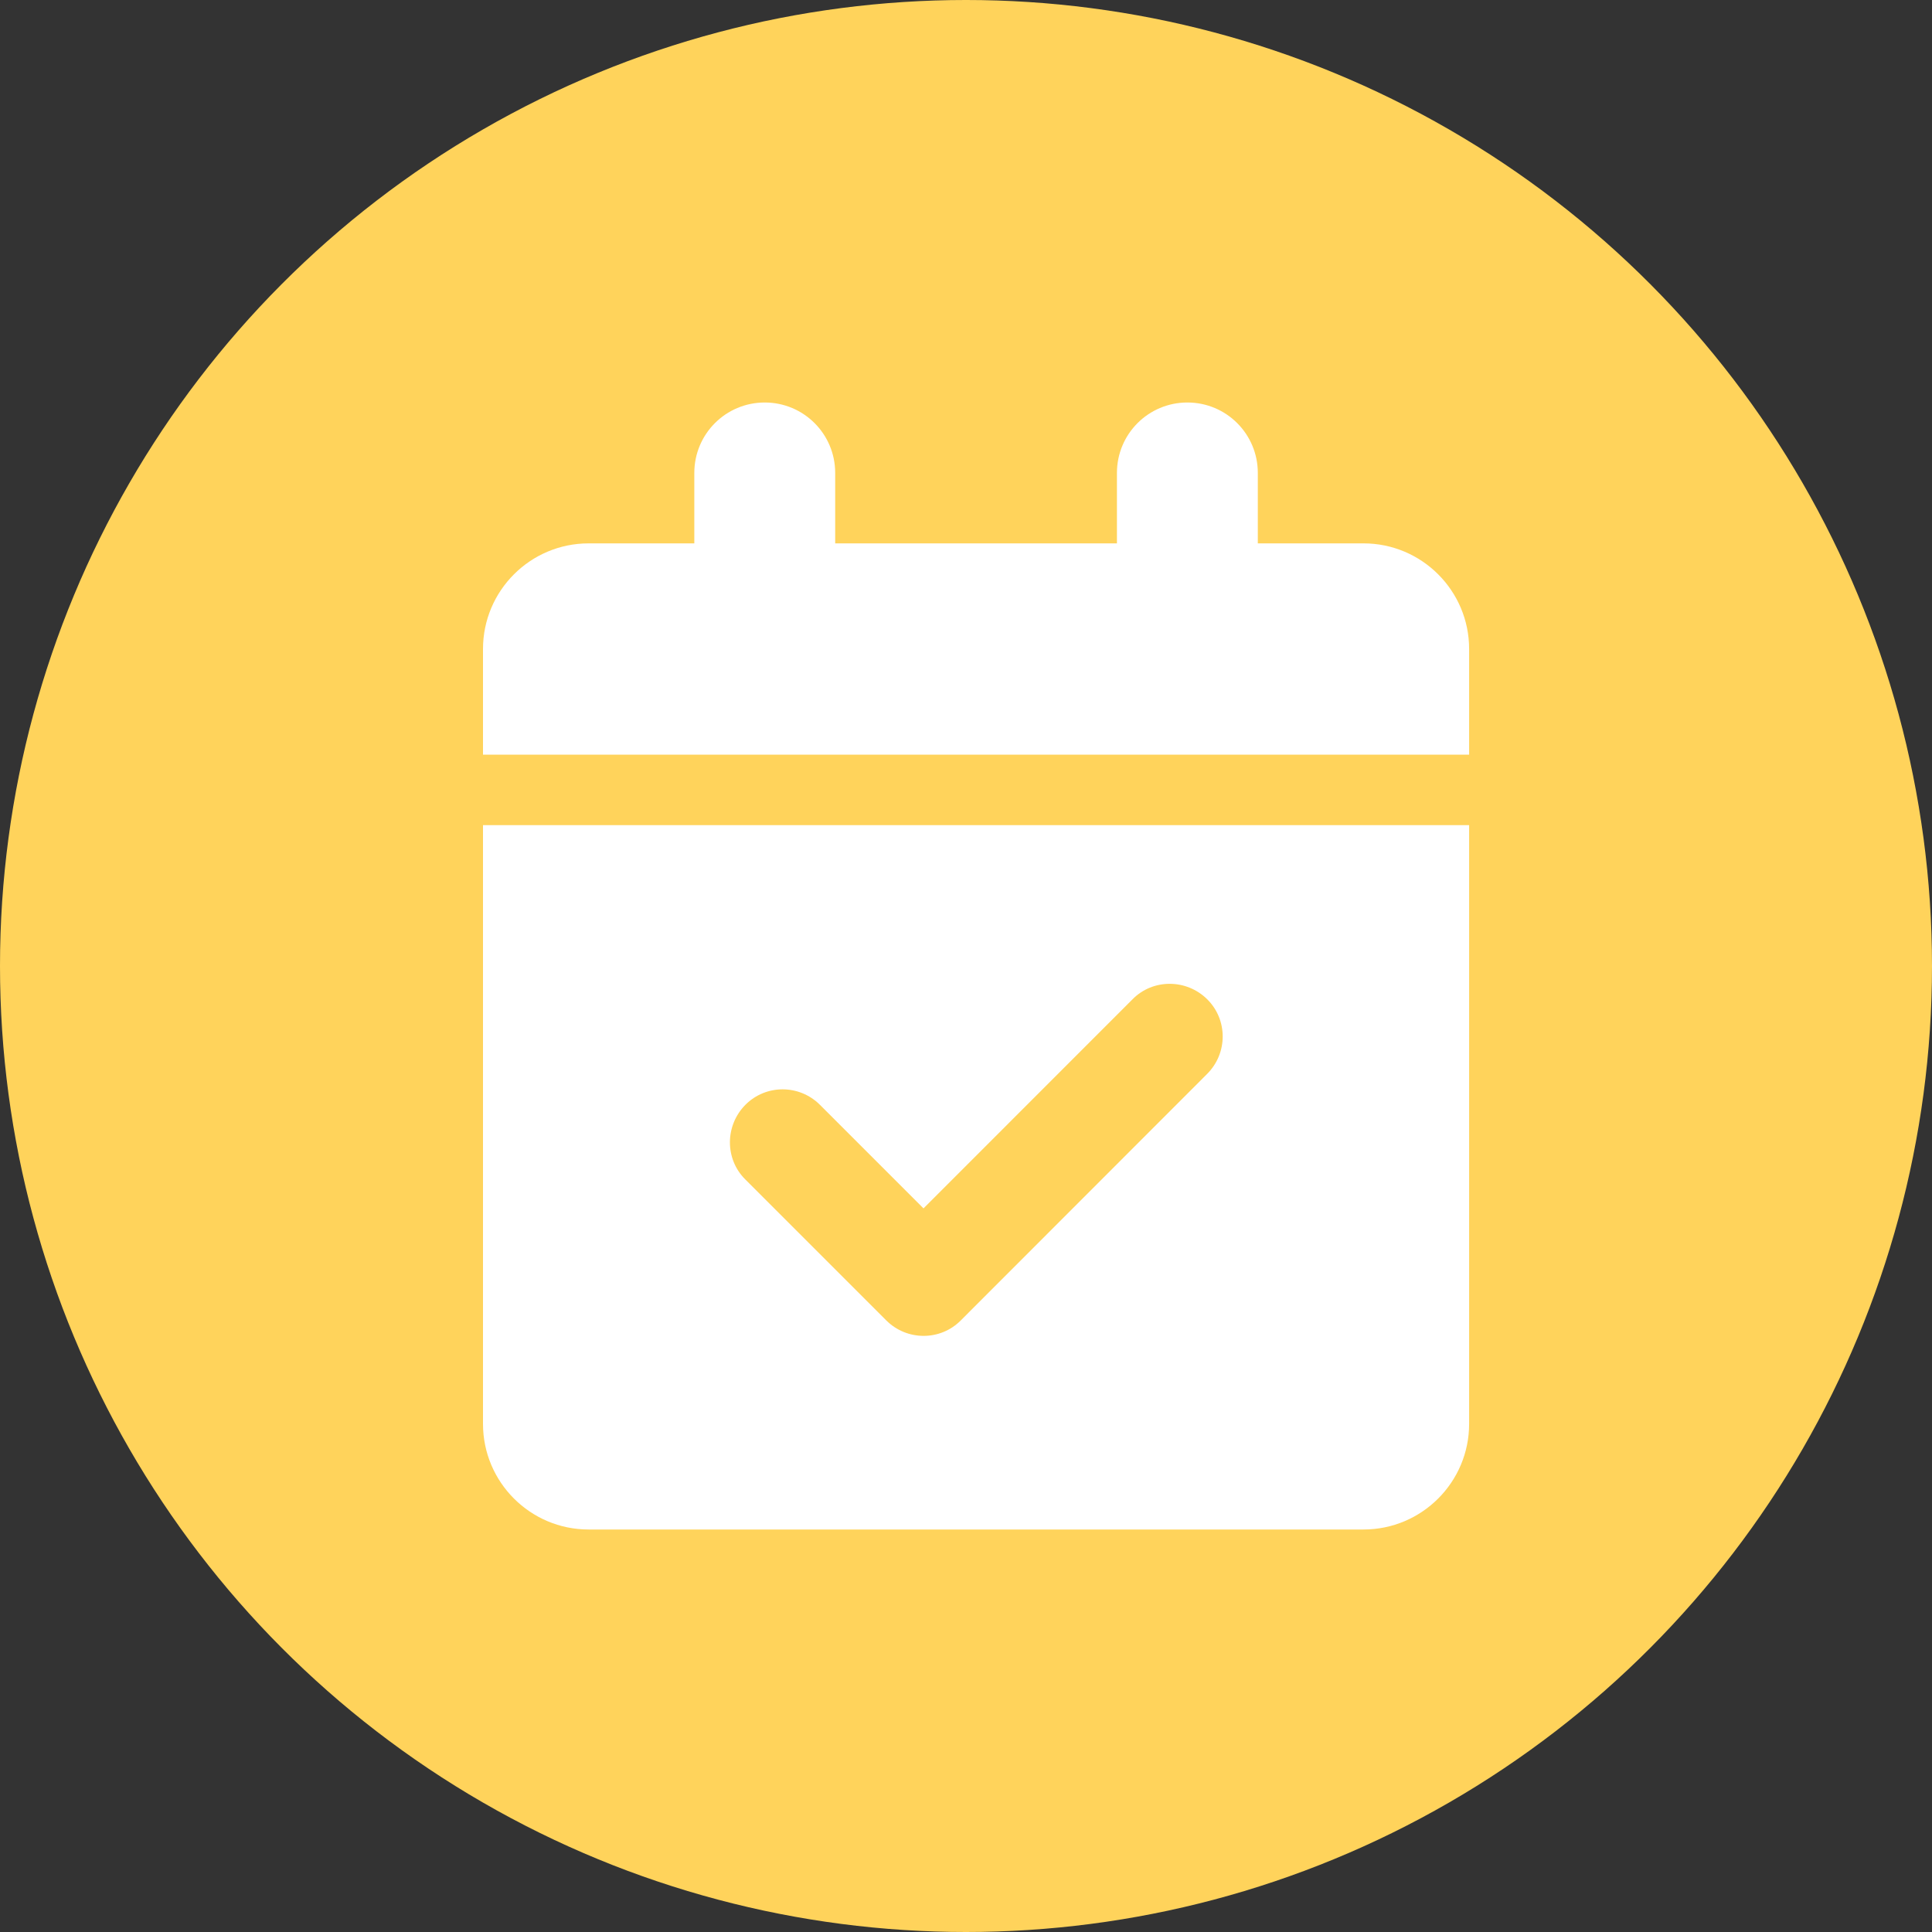 <svg width="24" height="24" viewBox="0 0 24 24" fill="none" xmlns="http://www.w3.org/2000/svg">
<rect x="0" y="0" width="24" height="24" fill="#333333" stroke="none"/>
<circle cx="12" cy="12" r="12" fill="#FFD35B"/>
<path d="M9.5 5C9.984 5 10.375 5.391 10.375 5.875V6.75H13.875V5.875C13.875 5.391 14.266 5 14.75 5C15.234 5 15.625 5.391 15.625 5.875V6.75H16.938C17.662 6.75 18.25 7.338 18.25 8.062V9.375H6V8.062C6 7.338 6.588 6.75 7.312 6.75H8.625V5.875C8.625 5.391 9.016 5 9.5 5ZM6 10.25H18.25V17.688C18.25 18.412 17.662 19 16.938 19H7.312C6.588 19 6 18.412 6 17.688V10.25ZM14.996 13.34C15.253 13.083 15.253 12.667 14.996 12.413C14.739 12.159 14.323 12.156 14.069 12.413L11.472 15.011L10.186 13.725C9.929 13.468 9.514 13.468 9.259 13.725C9.005 13.982 9.002 14.398 9.259 14.652L11.009 16.402C11.266 16.659 11.682 16.659 11.936 16.402L14.996 13.34Z" fill="white"/>
</svg>
